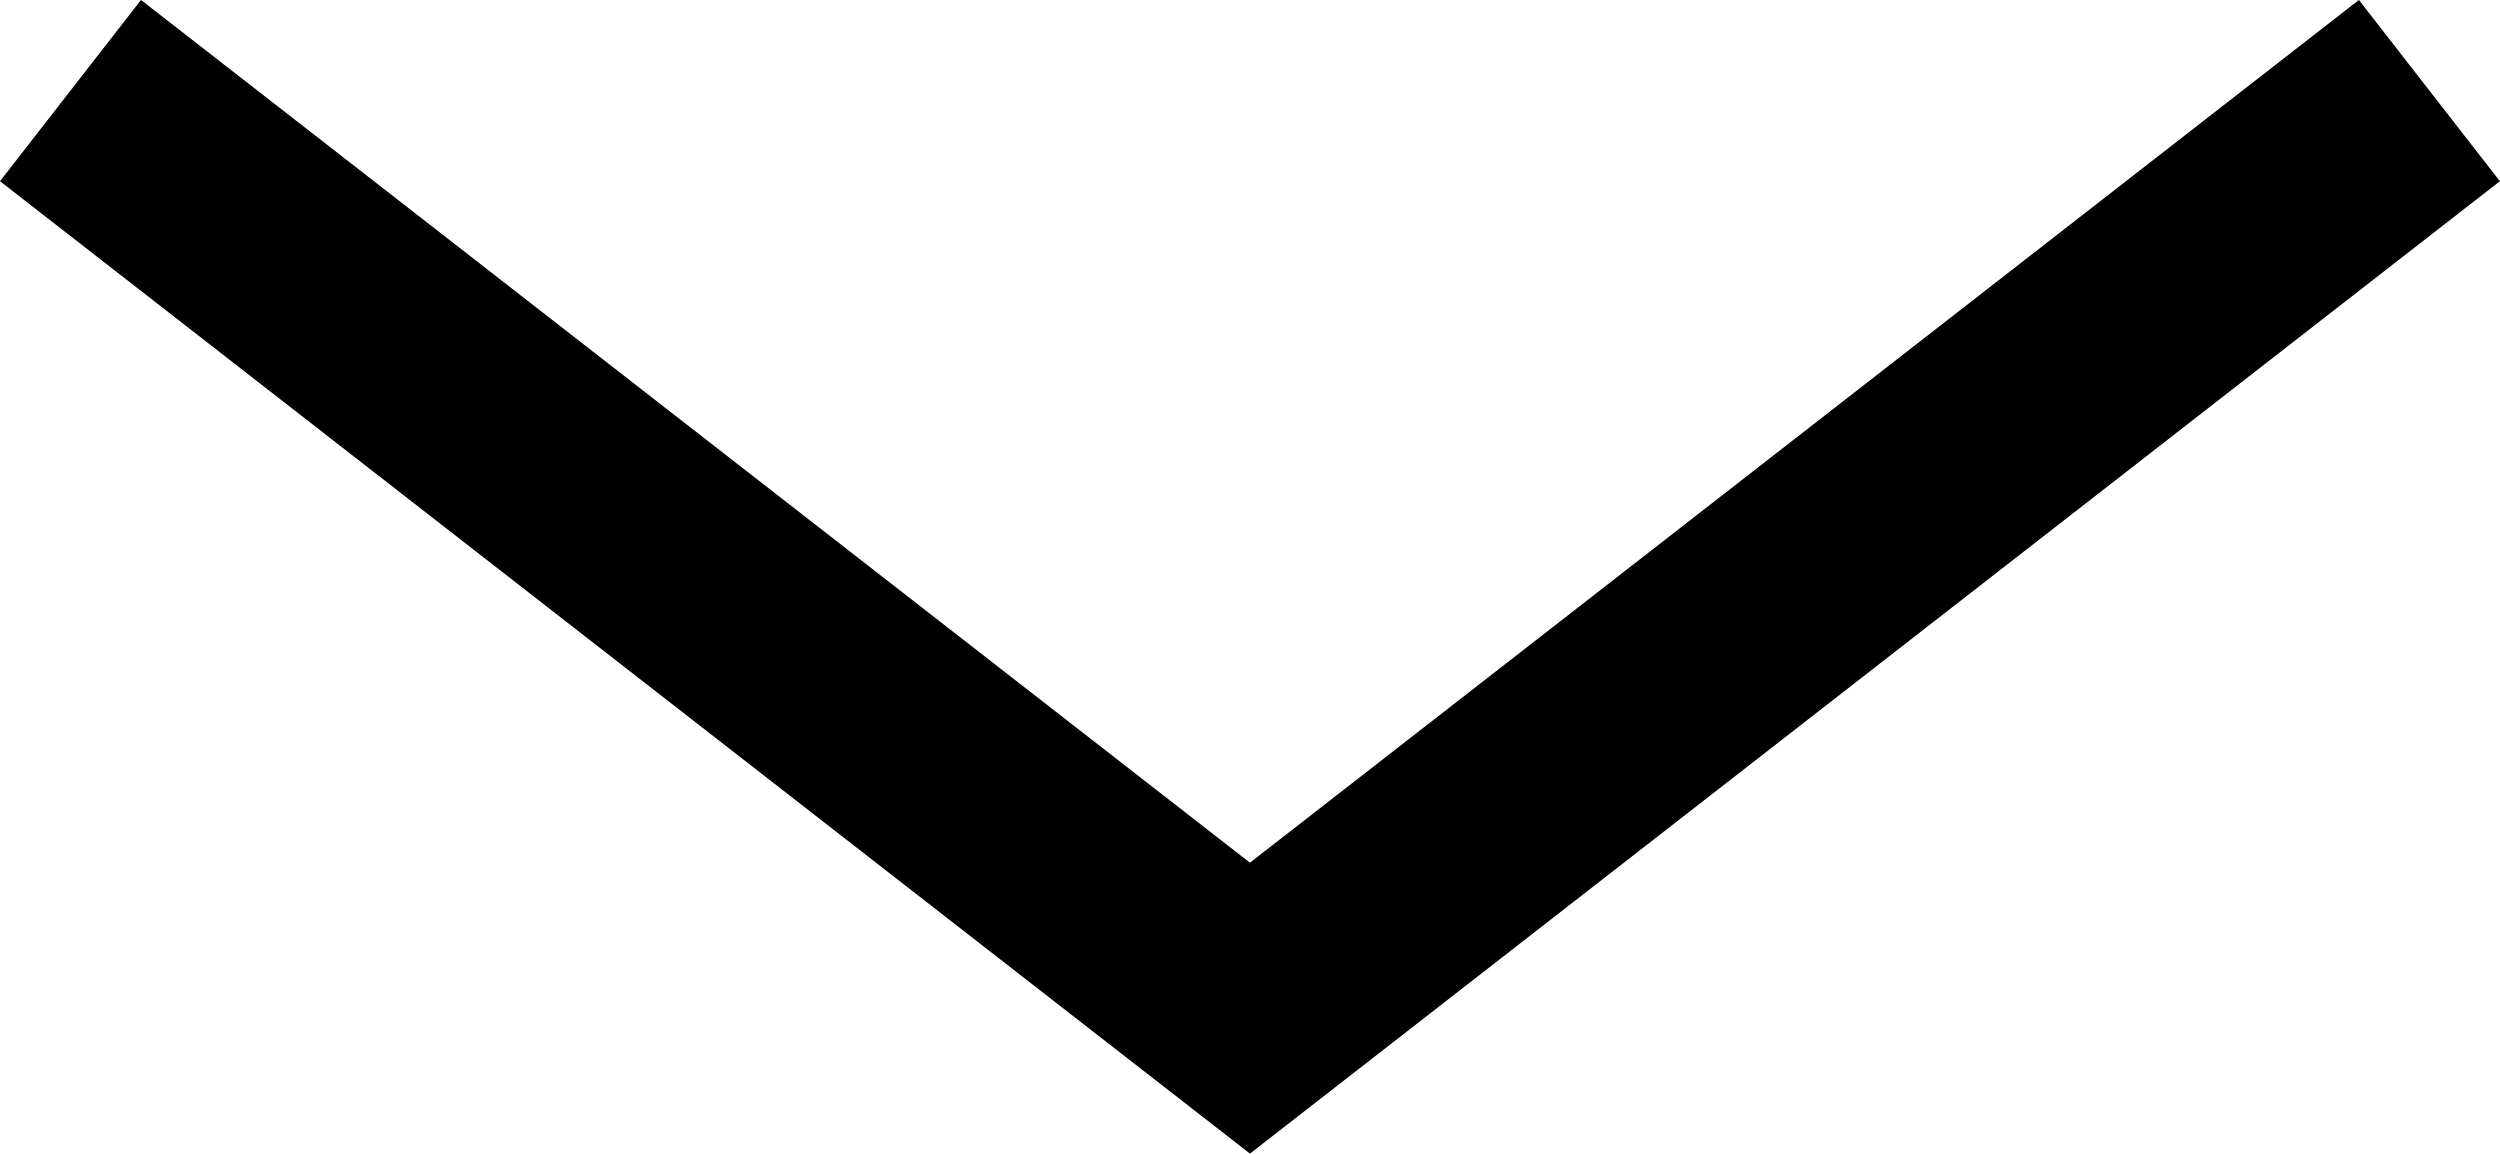 <svg xmlns="http://www.w3.org/2000/svg" width="21.775" height="10.048" viewBox="0 0 21.775 10.048">
  <path id="パス_285" data-name="パス 285" d="M5226.118,513.458l10.273-7.992,10.273,7.992" transform="translate(5247.278 514.247) rotate(180)" fill="none" stroke="#000" stroke-width="2"/>
</svg>
